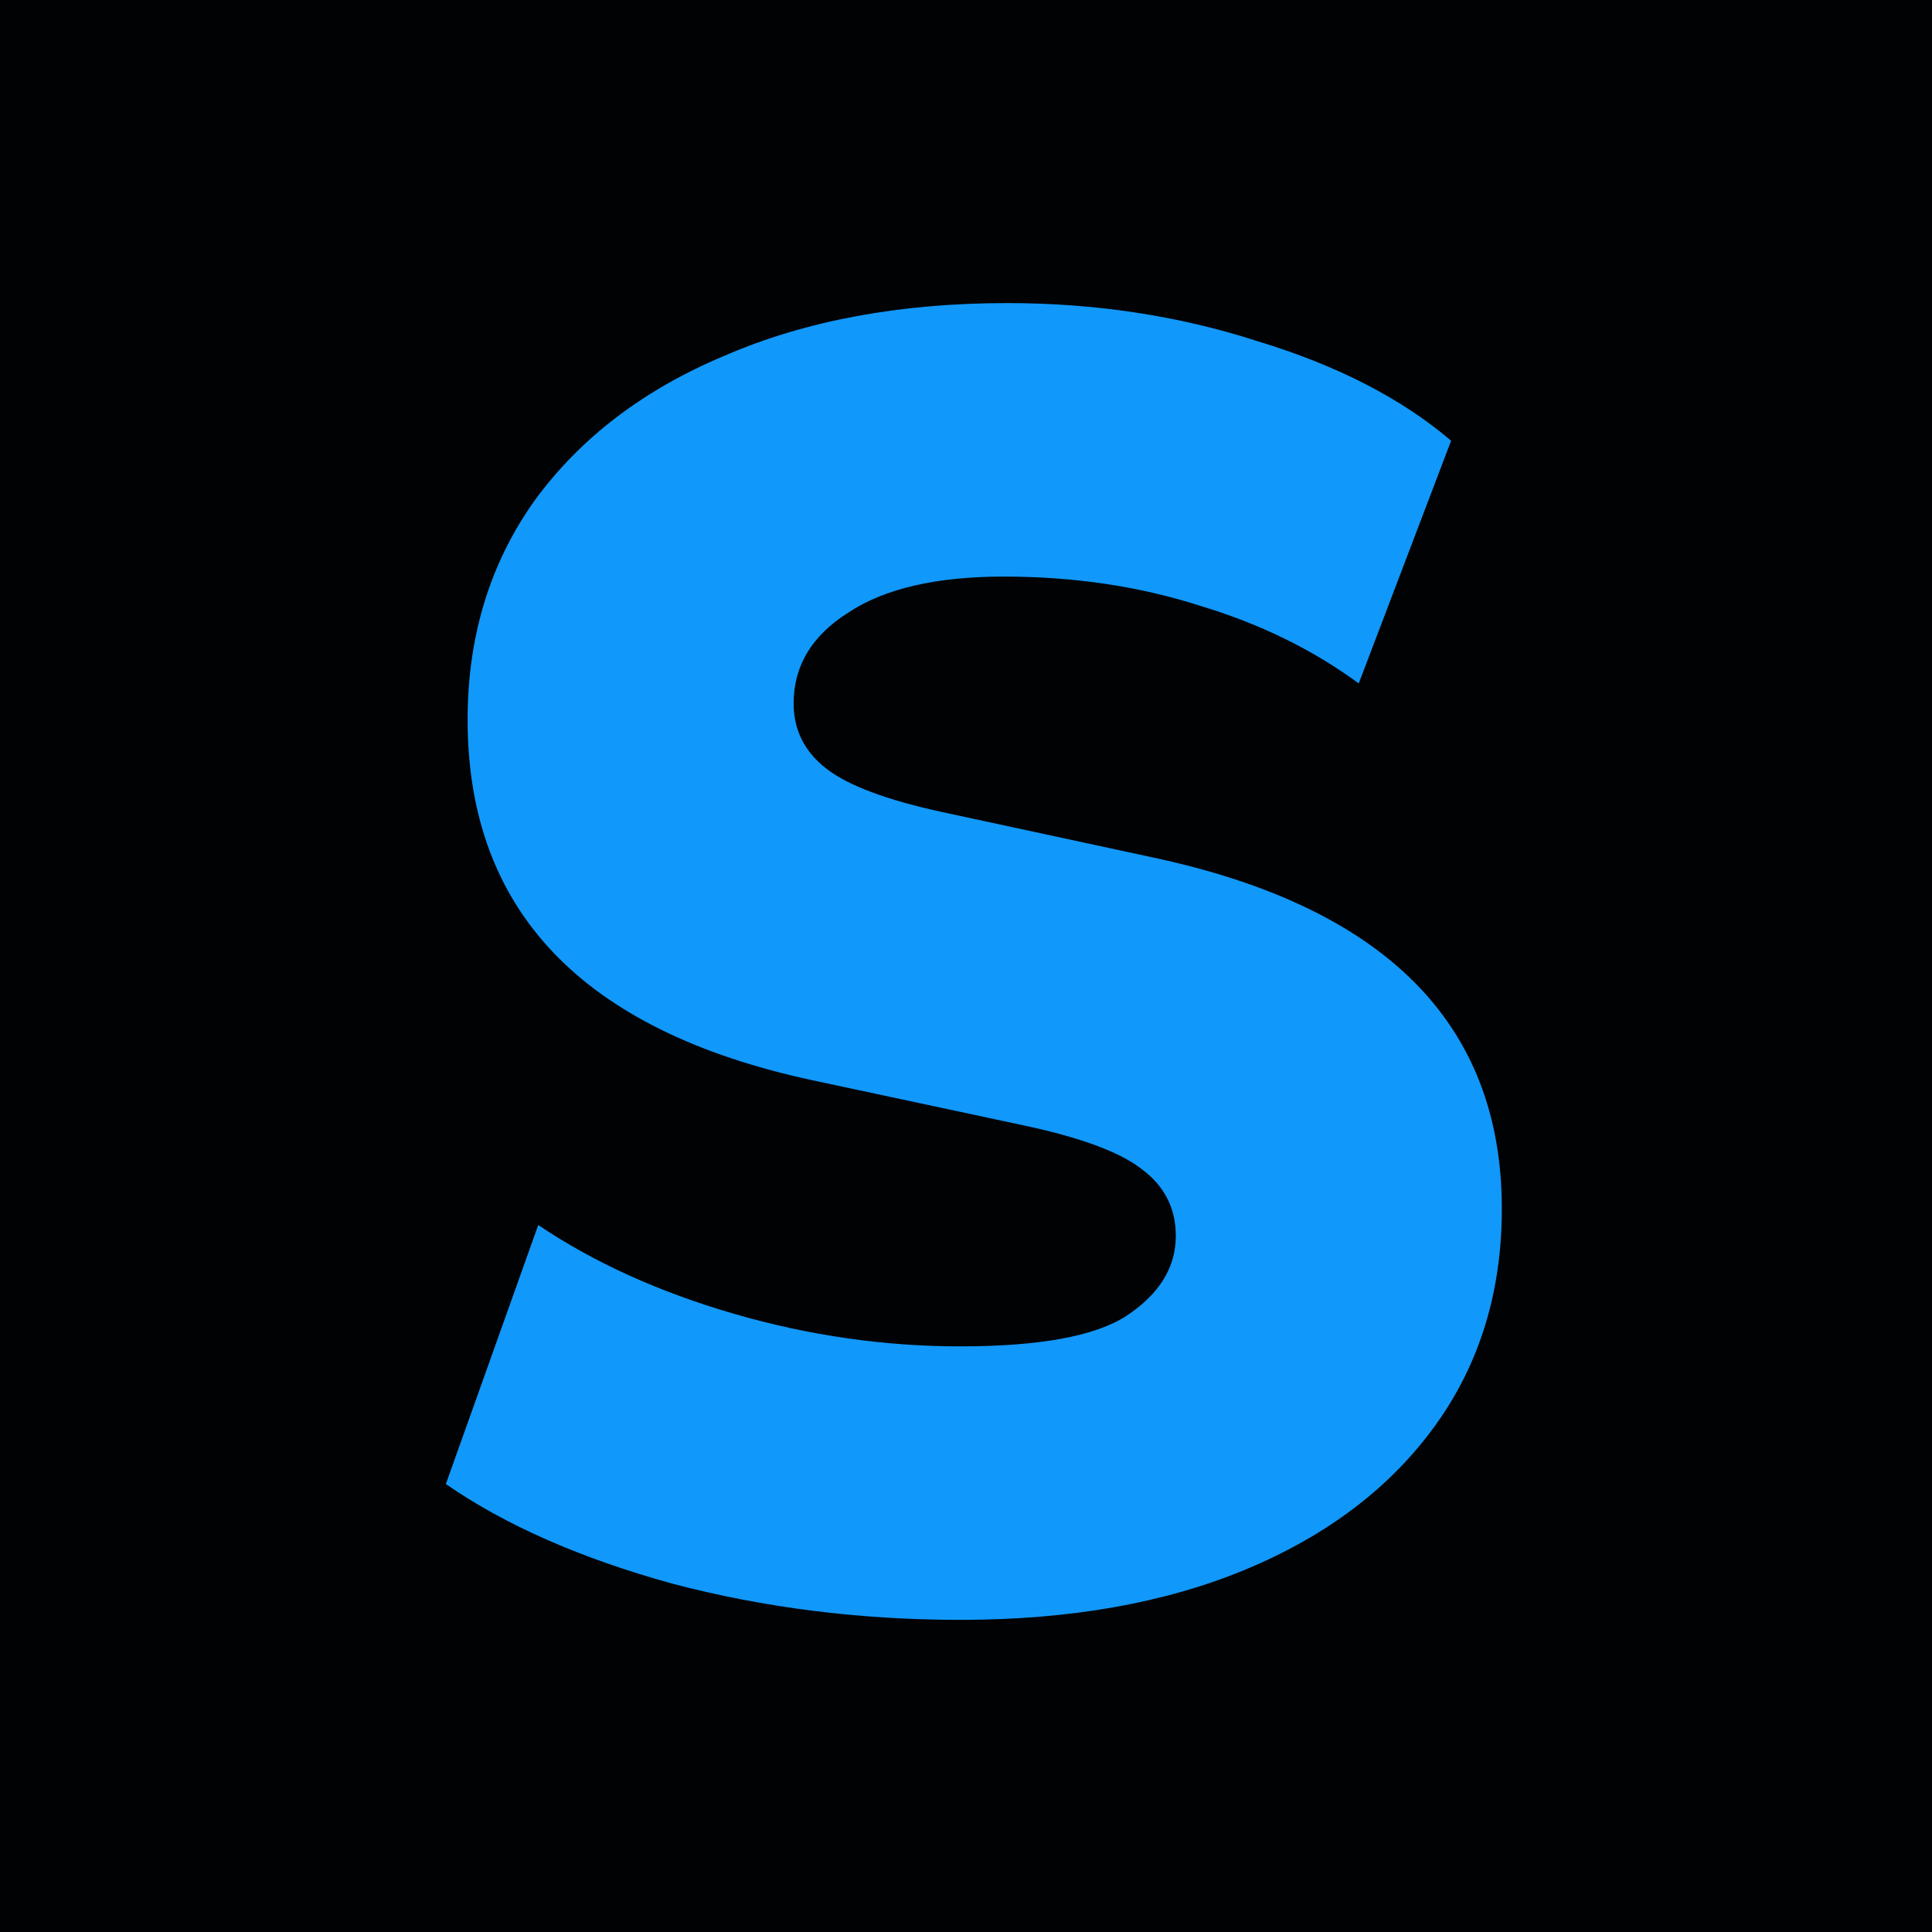 <svg width="32" height="32" viewBox="0 0 32 32" fill="none" xmlns="http://www.w3.org/2000/svg">
<g clip-path="url(#clip0_205_2)">
<path d="M32 0H0V32H32V0Z" fill="#010203"/>
<path d="M15.905 26.83C14.245 26.83 12.655 26.63 11.135 26.23C9.615 25.81 8.365 25.26 7.385 24.58L8.915 20.29C9.835 20.91 10.915 21.4 12.155 21.76C13.395 22.12 14.645 22.3 15.905 22.3C17.225 22.3 18.145 22.13 18.665 21.79C19.205 21.43 19.475 20.99 19.475 20.47C19.475 20.01 19.285 19.64 18.905 19.36C18.545 19.08 17.895 18.84 16.955 18.64L13.445 17.89C9.645 17.07 7.745 15.08 7.745 11.92C7.745 10.54 8.115 9.33 8.855 8.29C9.615 7.25 10.665 6.45 12.005 5.89C13.345 5.31 14.905 5.02 16.685 5.02C18.145 5.02 19.525 5.23 20.825 5.65C22.145 6.05 23.215 6.6 24.035 7.3L22.505 11.32C21.745 10.76 20.865 10.33 19.865 10.03C18.865 9.71 17.785 9.55 16.625 9.55C15.505 9.55 14.645 9.75 14.045 10.15C13.445 10.53 13.145 11.03 13.145 11.65C13.145 12.09 13.325 12.45 13.685 12.73C14.045 13.01 14.685 13.25 15.605 13.45L19.085 14.2C22.945 15.02 24.875 16.96 24.875 20.02C24.875 21.4 24.505 22.6 23.765 23.62C23.025 24.64 21.985 25.43 20.645 25.99C19.305 26.55 17.725 26.83 15.905 26.83Z" fill="#1198FB"/>
</g>
<defs>
<clipPath id="clip0_205_2">
<rect width="32" height="32" fill="white"/>
</clipPath>
</defs>
</svg>
